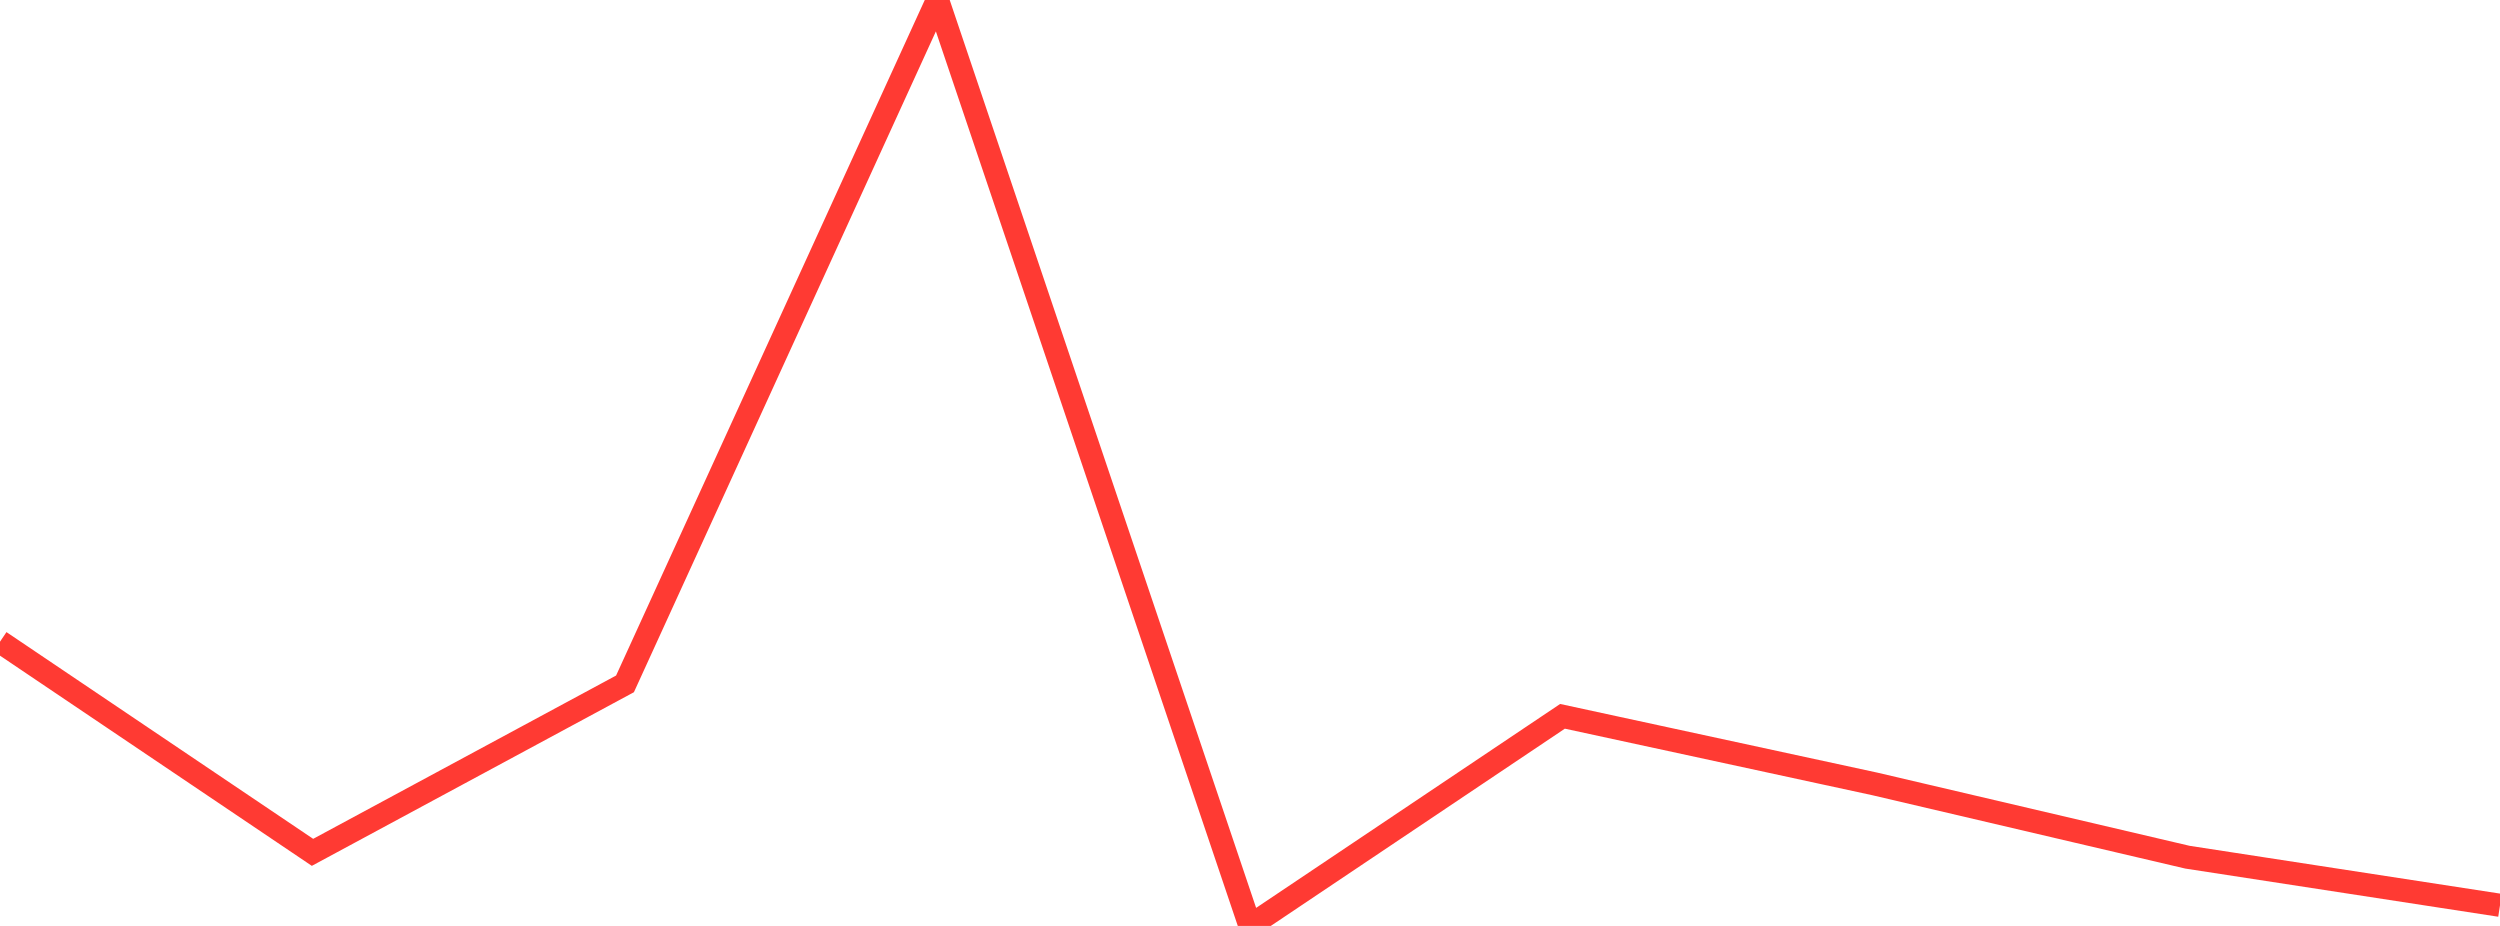 <?xml version="1.0" standalone="no"?>
<!DOCTYPE svg PUBLIC "-//W3C//DTD SVG 1.1//EN" "http://www.w3.org/Graphics/SVG/1.1/DTD/svg11.dtd">

<svg width="135" height="50" viewBox="0 0 135 50" preserveAspectRatio="none" 
  xmlns="http://www.w3.org/2000/svg"
  xmlns:xlink="http://www.w3.org/1999/xlink">


<polyline points="0.0, 34.652 16.875, 46.027 33.75, 36.929 50.625, 0.0 67.5, 50.0 84.375, 38.681 101.25, 42.334 118.125, 46.289 135.0, 48.886" fill="none" stroke="#ff3a33" stroke-width="1.25"/>

</svg>